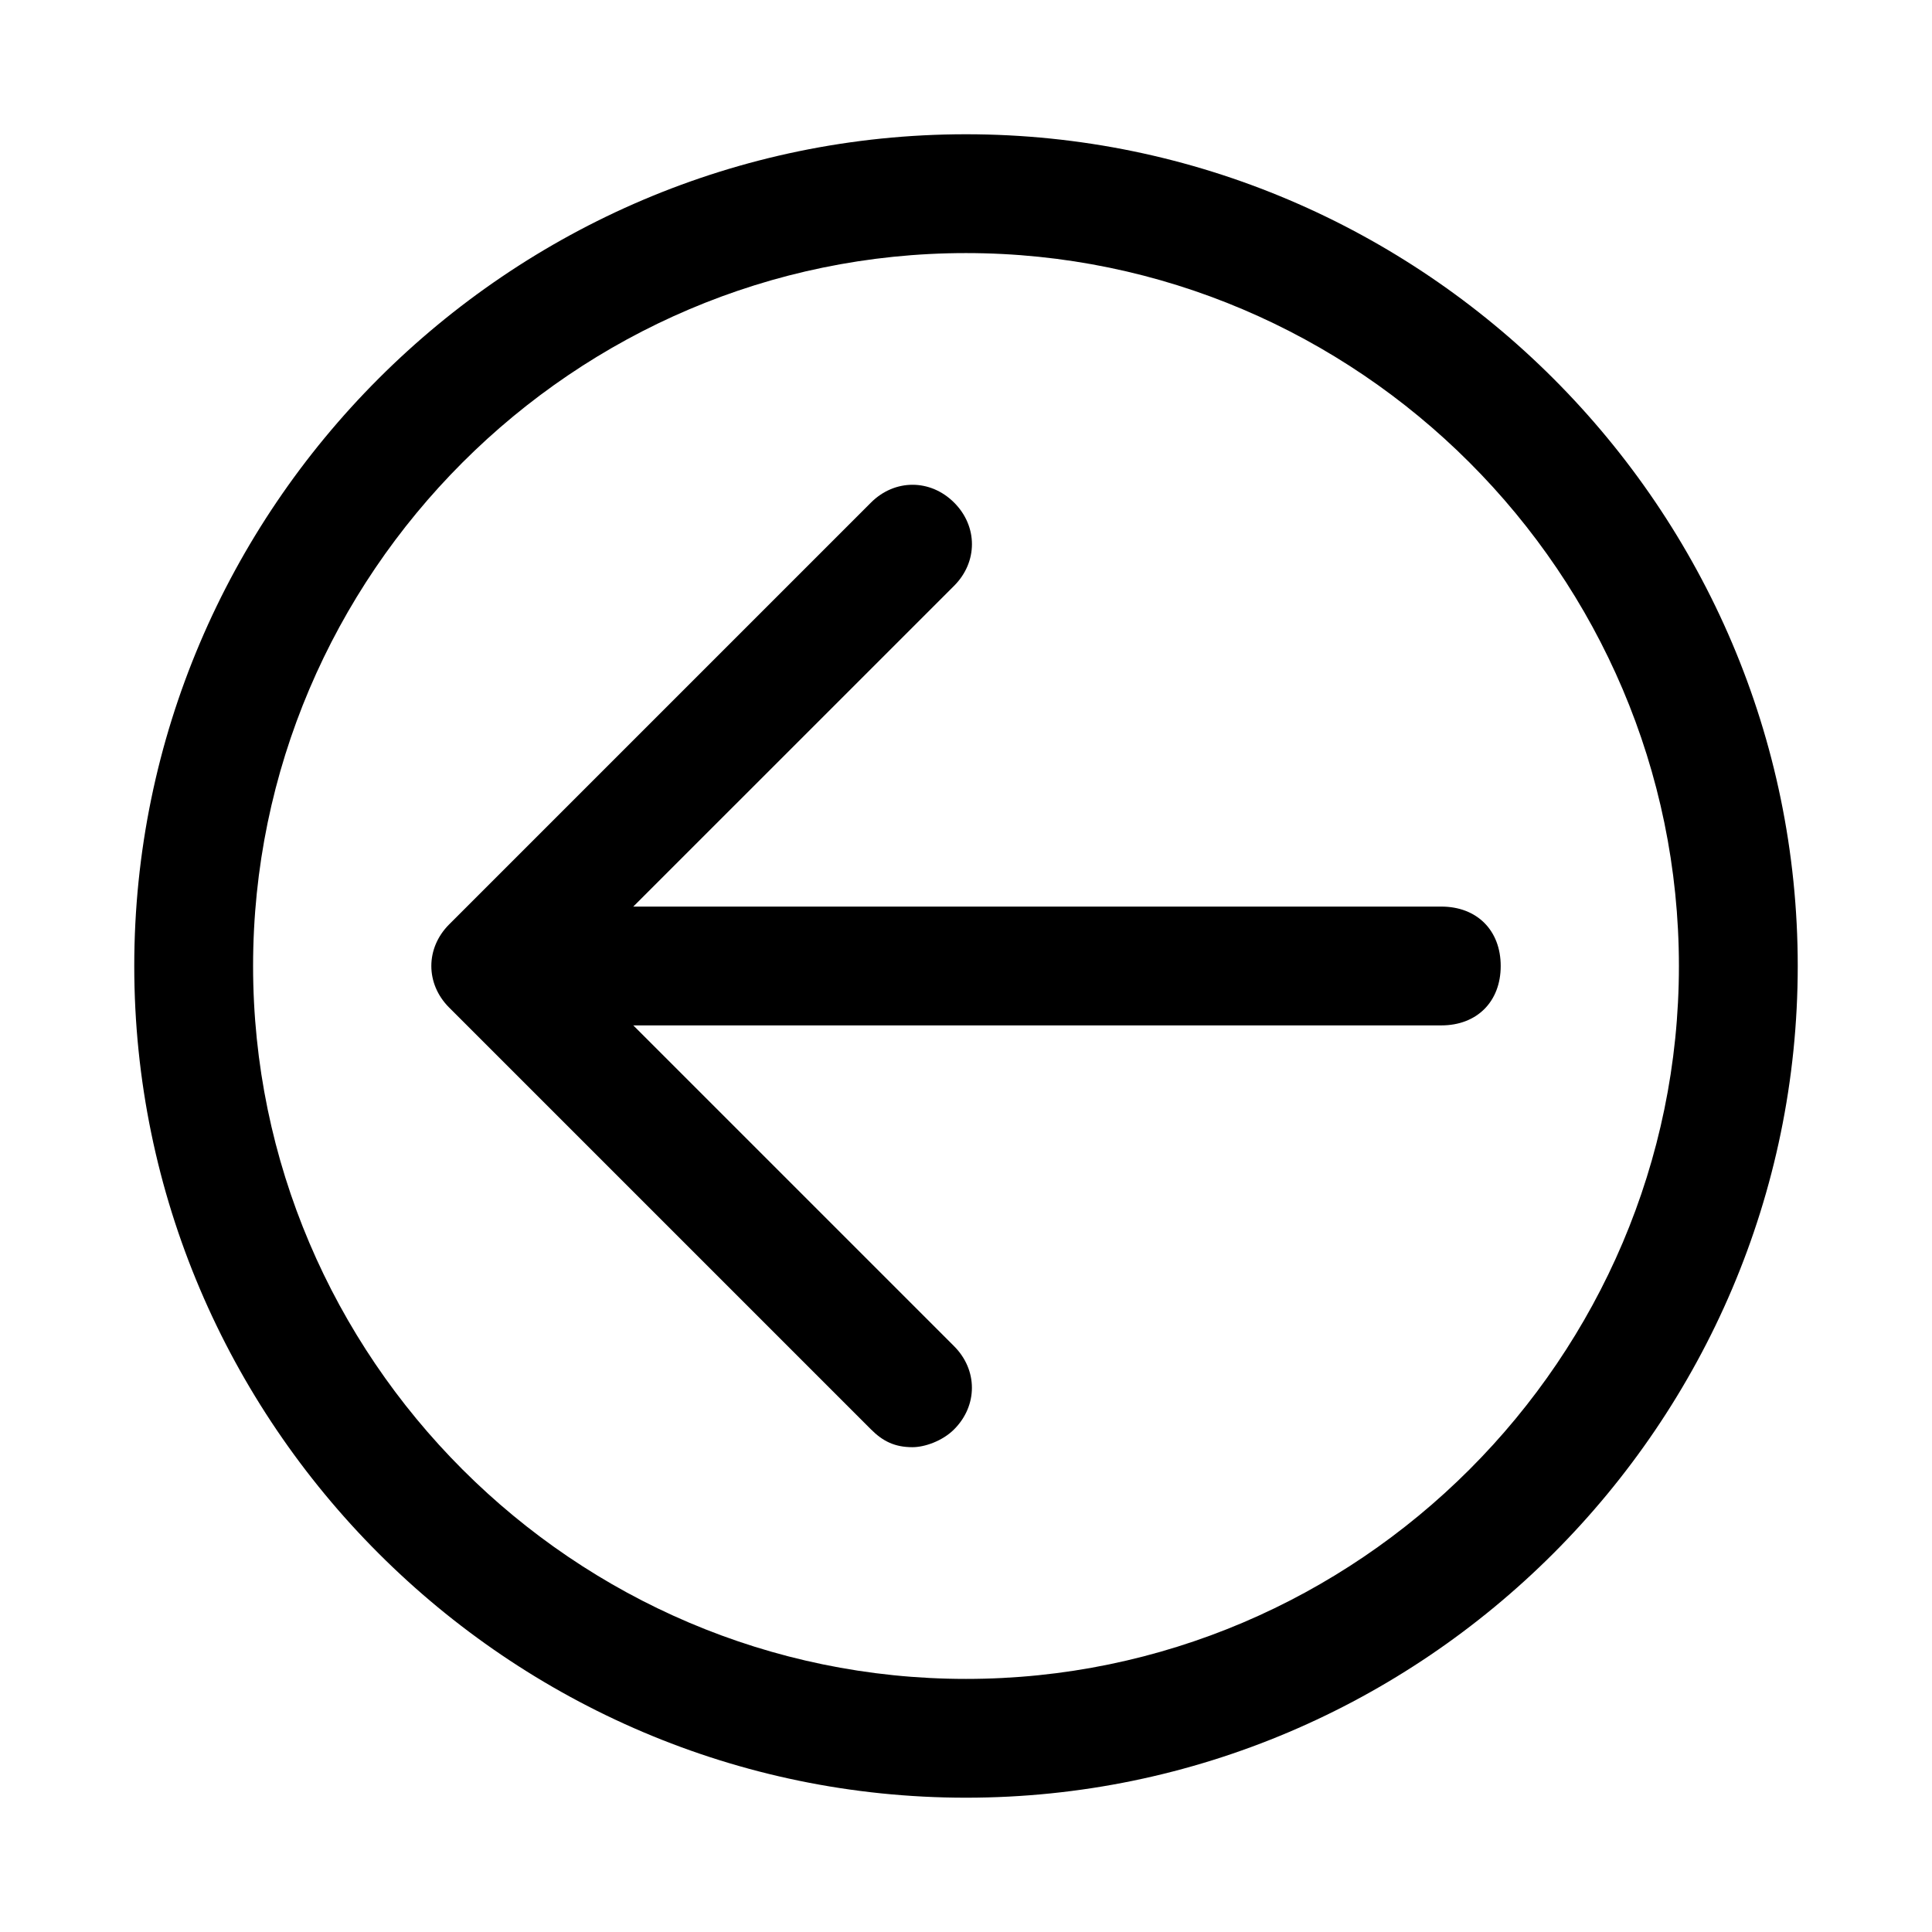 <?xml version="1.0" encoding="UTF-8"?>
<!-- Uploaded to: ICON Repo, www.iconrepo.com, Generator: ICON Repo Mixer Tools -->
<svg fill="#000000" width="800px" height="800px" version="1.1" viewBox="144 144 512 512" xmlns="http://www.w3.org/2000/svg">
 <g>
  <path d="m400 620.41c-121.23 0-220.42-99.188-220.42-220.41 0-121.23 99.188-220.42 220.42-220.42s220.42 99.188 220.42 220.42c-0.004 121.23-99.191 220.41-220.42 220.41zm0-409.34c-103.91 0-188.93 85.016-188.93 188.93 0 103.91 85.02 188.93 188.93 188.93s188.93-85.02 188.93-188.93c-0.004-103.91-85.02-188.93-188.93-188.93z"/>
  <path d="m385.83 527.52c-4.723 0-7.871-1.574-11.02-4.723l-111.78-111.78c-6.297-6.297-6.297-15.742 0-22.043l111.78-111.78c6.297-6.297 15.742-6.297 22.043 0 6.297 6.297 6.297 15.742 0 22.043l-100.77 100.76 100.76 100.76c6.297 6.297 6.297 15.742 0 22.043-3.148 3.144-7.871 4.719-11.02 4.719z"/>
  <path d="m525.95 415.74h-220.41c-9.445 0-15.742-6.297-15.742-15.742s6.297-15.742 15.742-15.742h220.42c9.445 0 15.742 6.297 15.742 15.742s-6.297 15.742-15.746 15.742z"/>
 </g>
</svg>